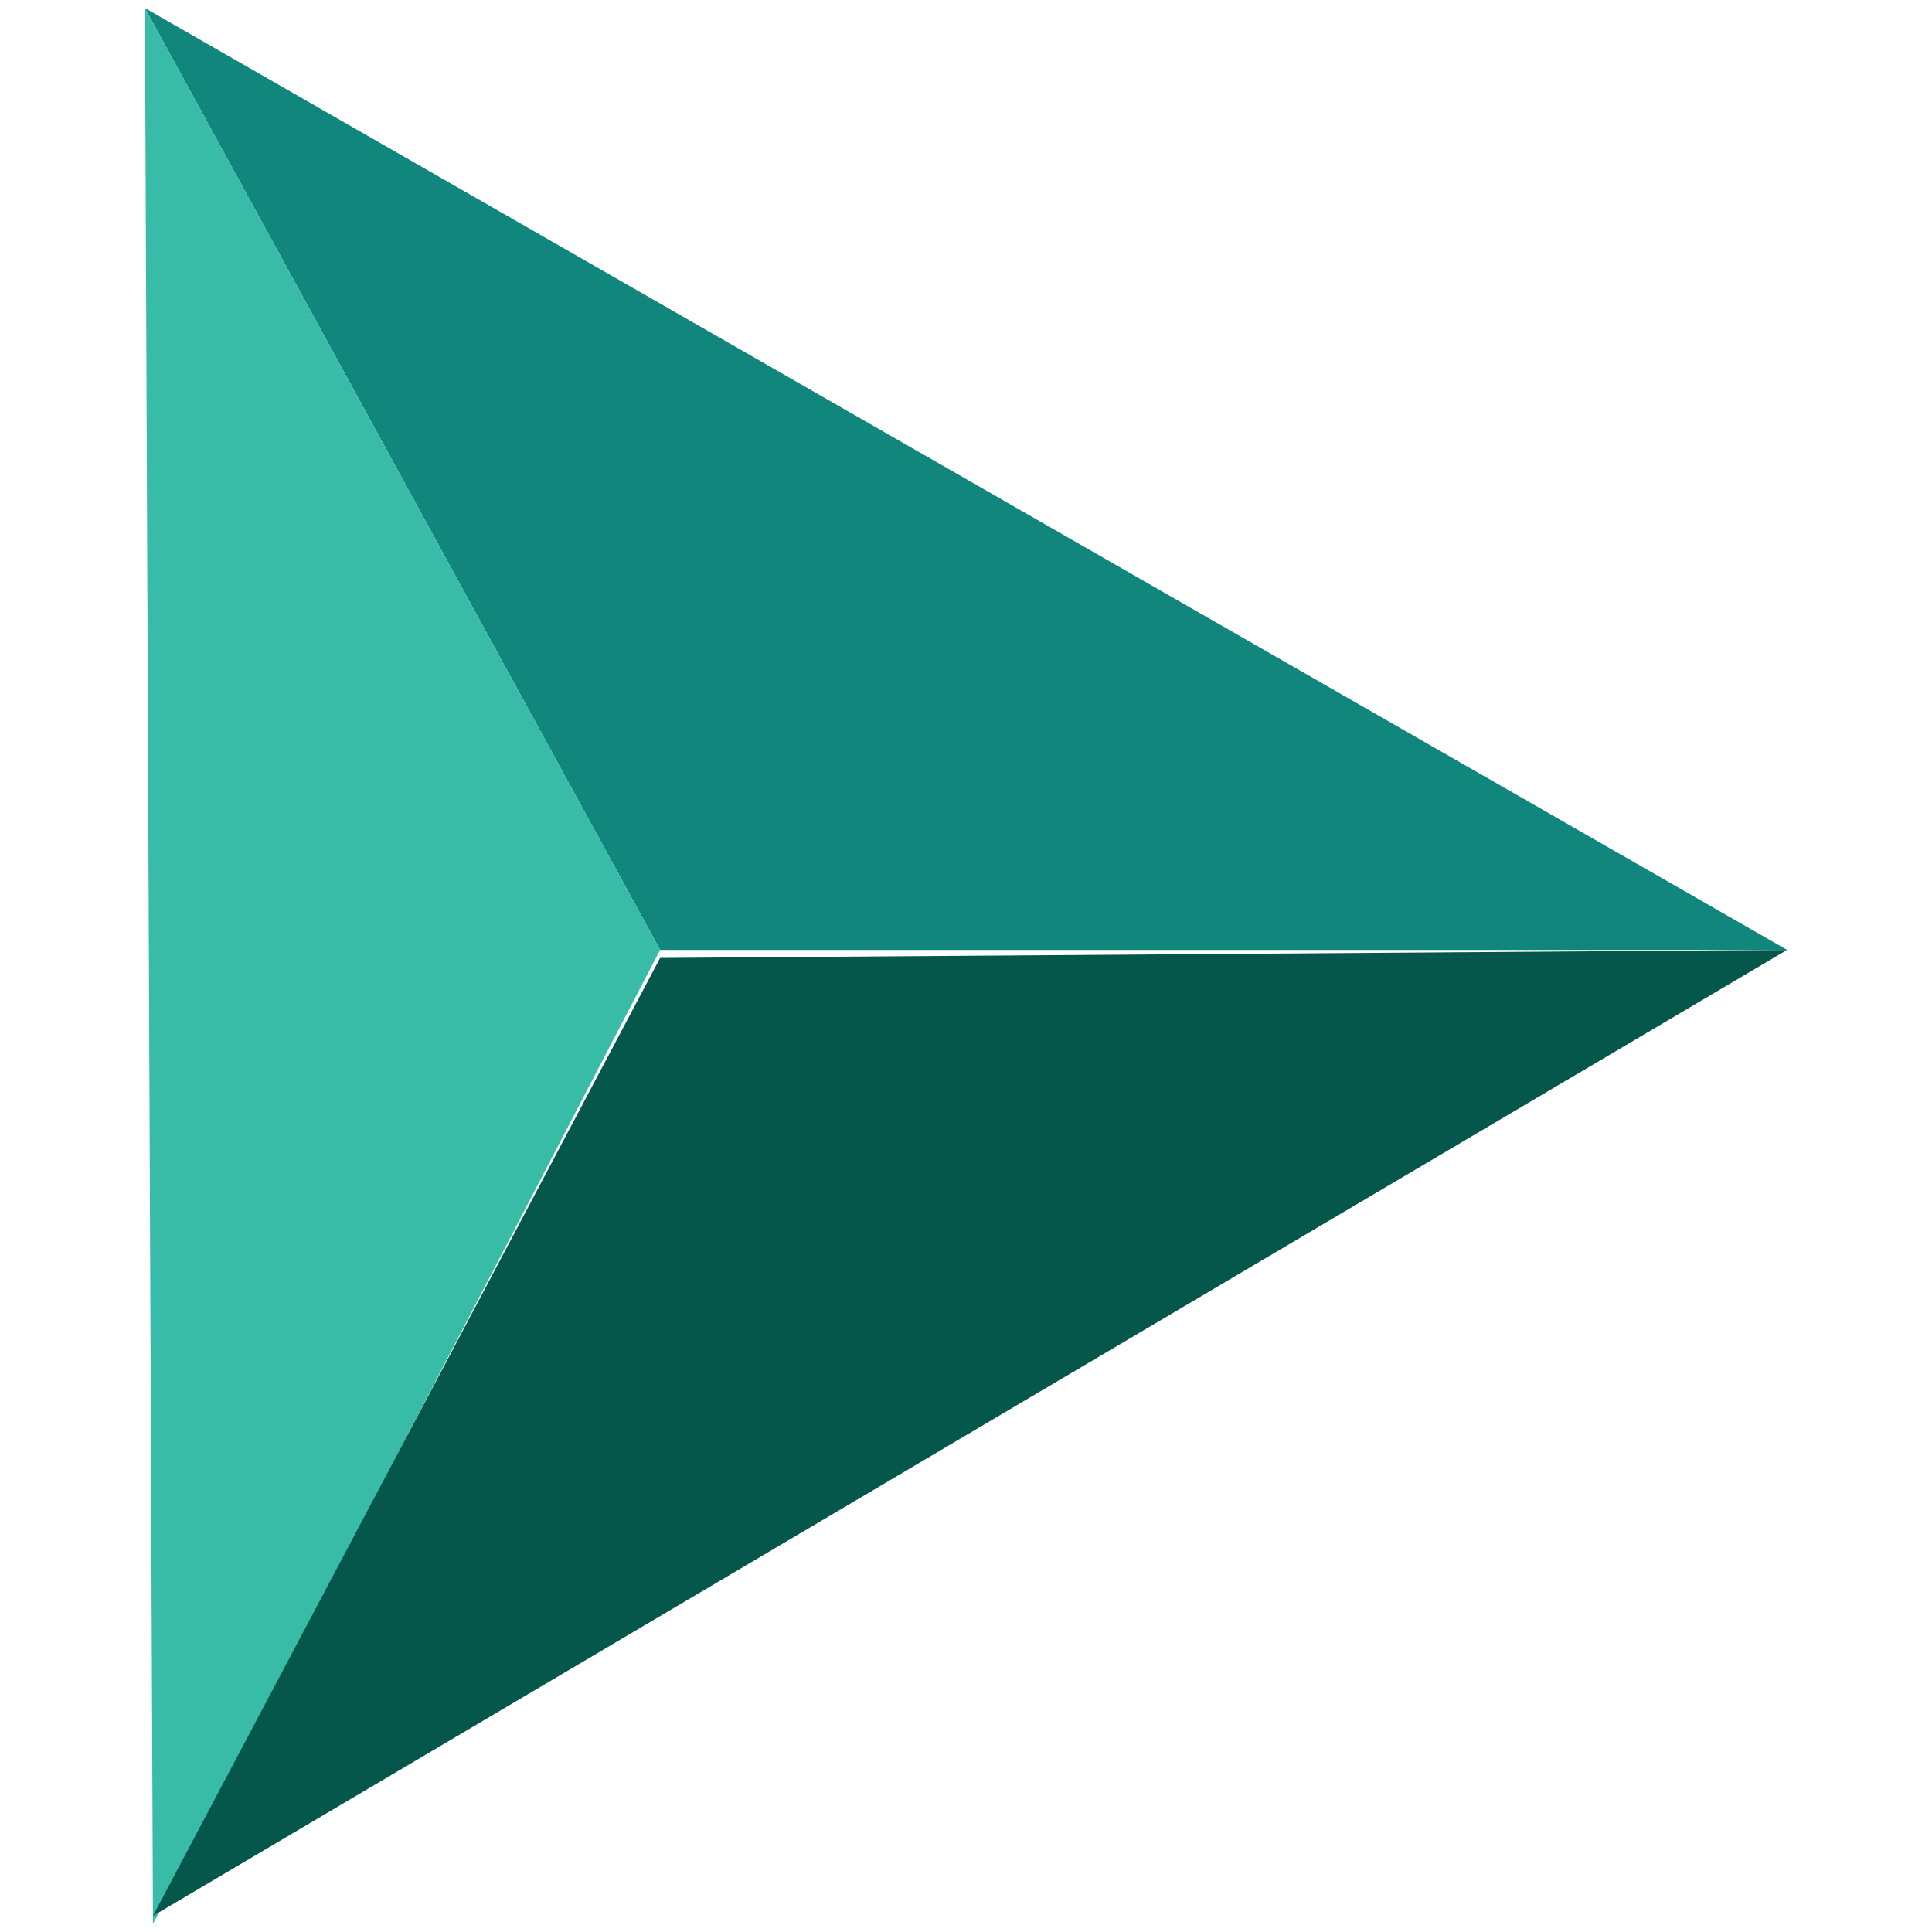 <?xml version="1.0" encoding="UTF-8"?>
<svg id="Layer_1" xmlns="http://www.w3.org/2000/svg" version="1.1" viewBox="0 0 24 24">
  <!-- Generator: Adobe Illustrator 29.4.0, SVG Export Plug-In . SVG Version: 2.1.0 Build 152)  -->
  <defs>
    <style>
      .st0 {
        fill: #06574b;
      }

      .st1 {
        fill: #38bca8;
      }

      .st2 {
        fill: #11867d;
      }
    </style>
  </defs>
  <polygon class="st2" points="1.8 .1 8.2 11.8 22.2 11.8 1.8 .1"/>
  <polygon class="st1" points="1.8 .1 1.9 23.9 8.2 11.8 1.8 .1"/>
  <polygon class="st0" points="1.9 23.8 8.2 11.9 22.2 11.8 1.9 23.8"/>
</svg>